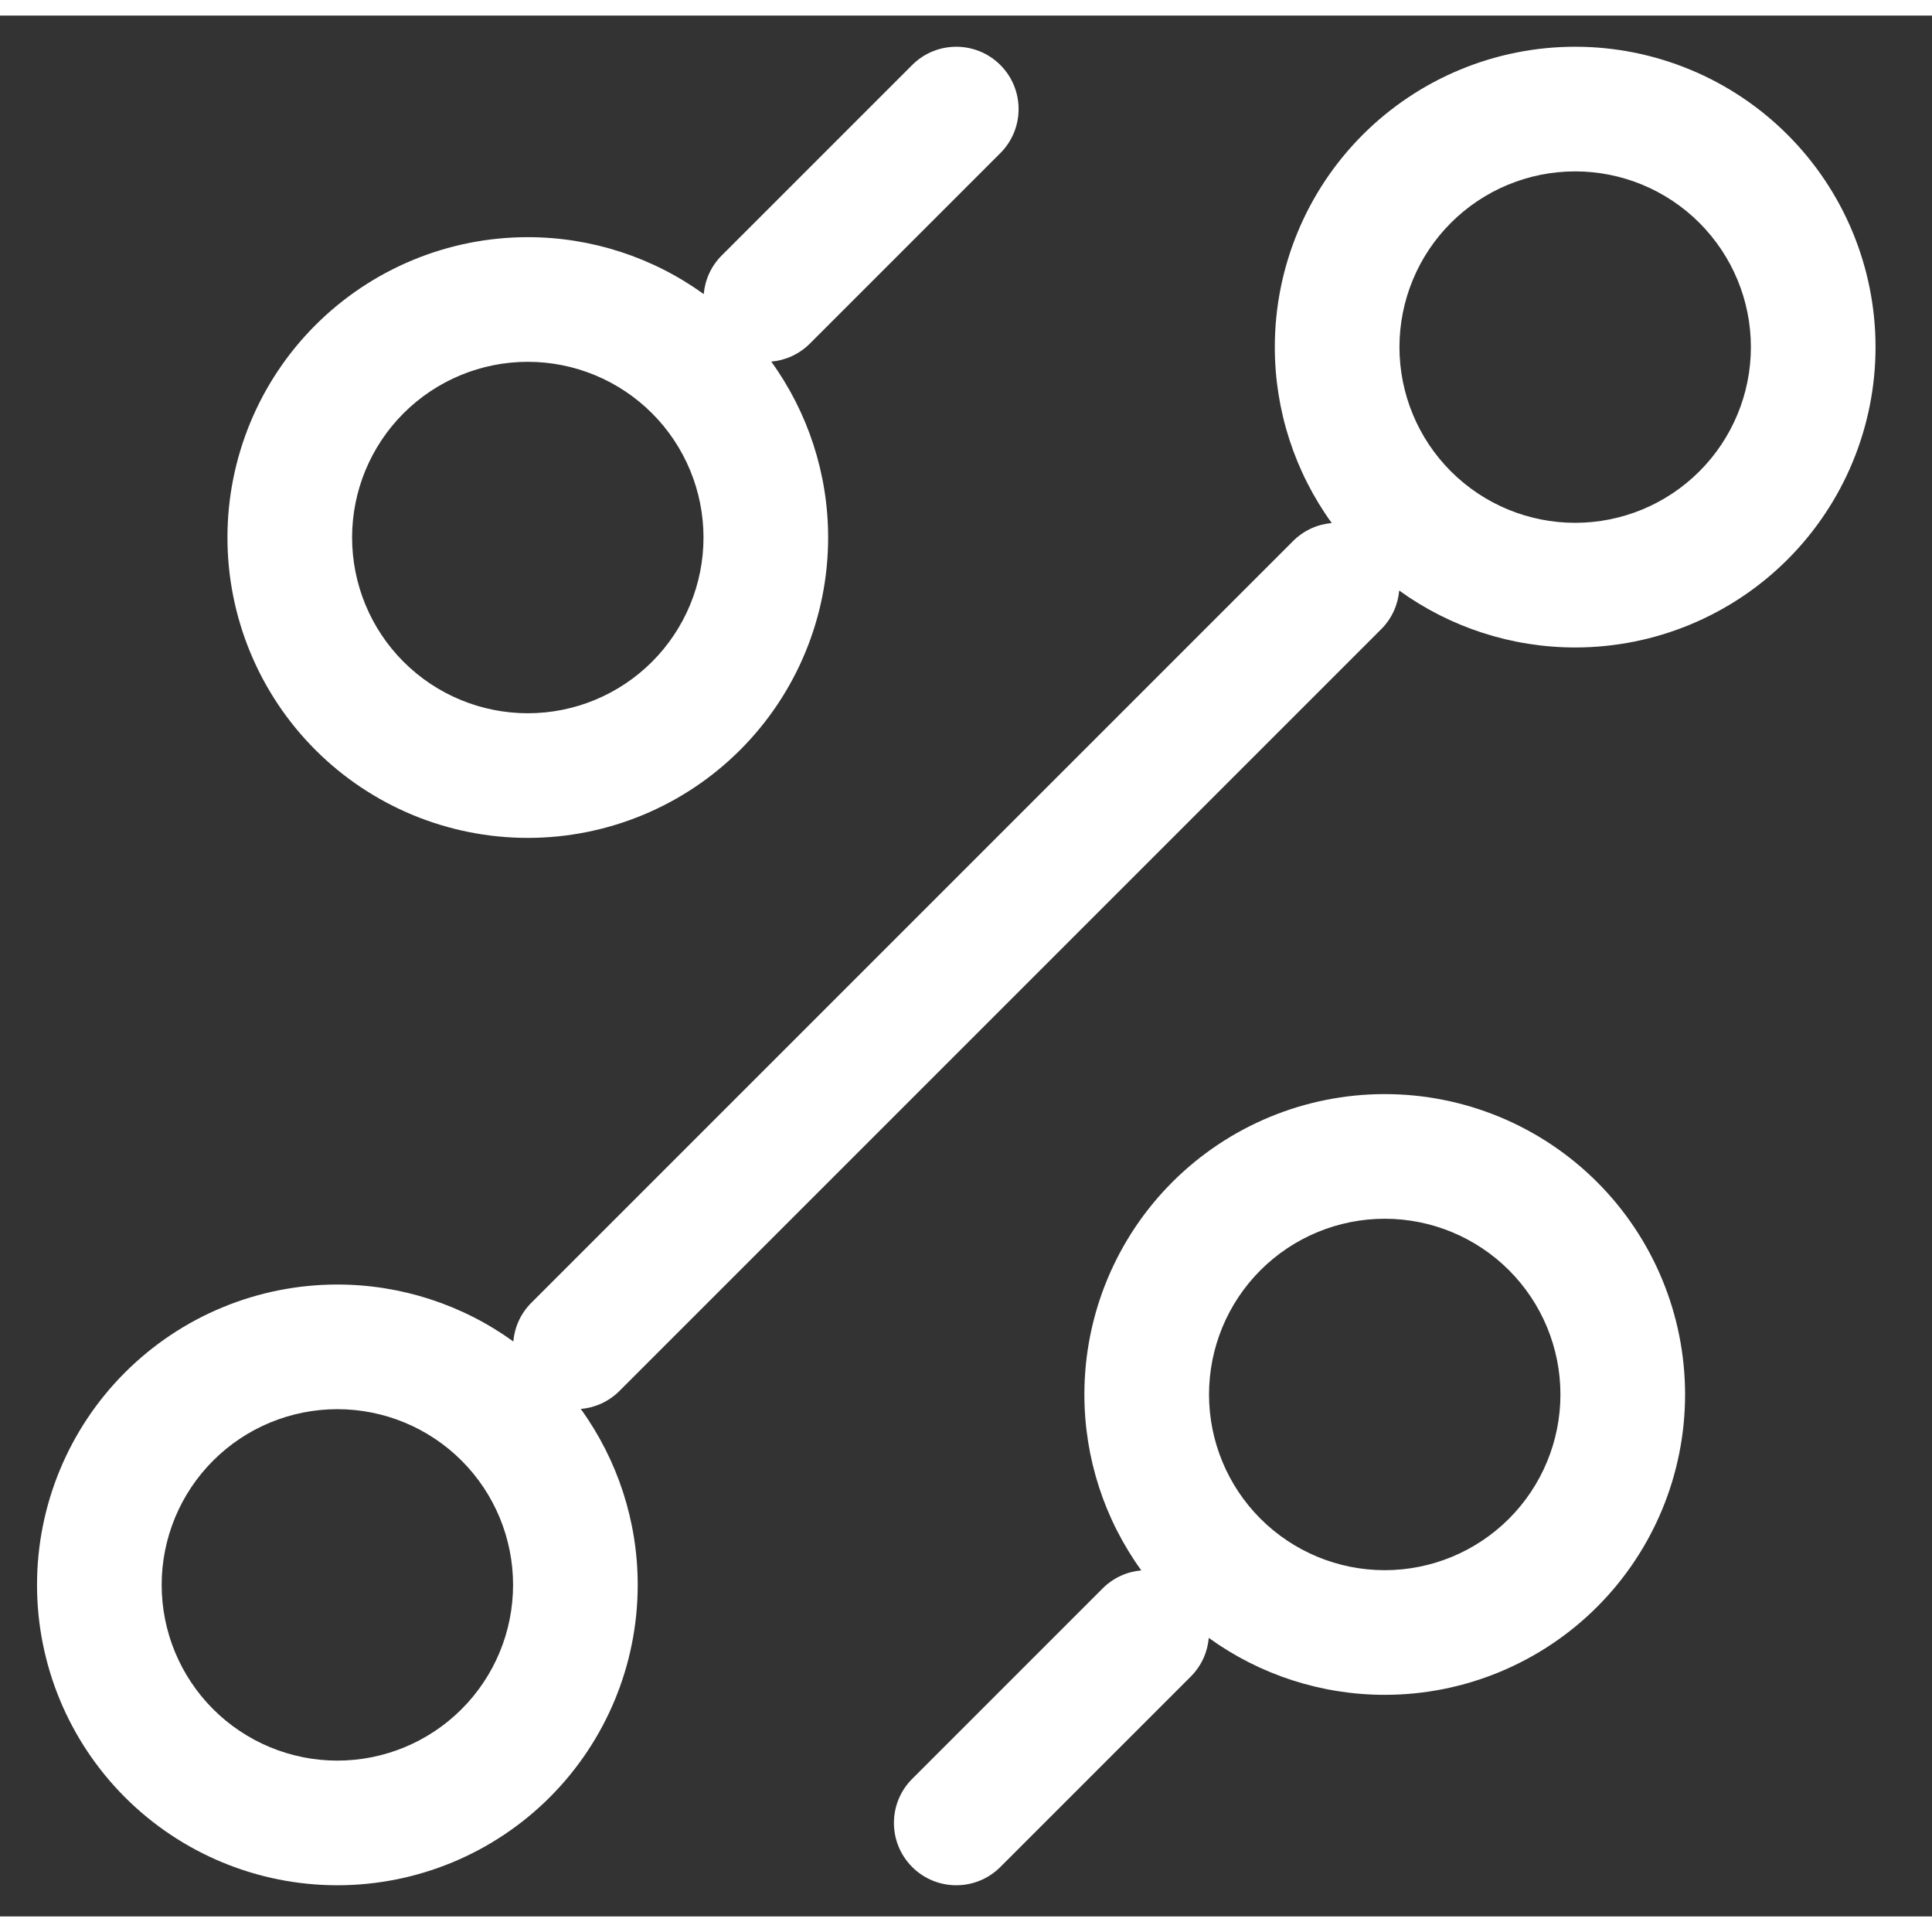 <svg width="62" height="62" viewBox="0 0 62 61" fill="none" xmlns="http://www.w3.org/2000/svg">
<rect x="0" y="0" width="62" height="61" fill="#333333" stroke="none"/>
<path fill-rule="evenodd" clip-rule="evenodd" d="M32.102 1.586C32.883 2.367 32.883 3.633 32.102 4.414L25.991 10.525C25.644 10.872 25.202 11.065 24.75 11.104C25.93 12.736 26.576 14.71 26.576 16.75C26.576 19.306 25.561 21.758 23.753 23.566C21.946 25.373 19.494 26.389 16.938 26.389C14.381 26.389 11.929 25.373 10.122 23.566C8.314 21.758 7.299 19.306 7.299 16.75C7.299 14.194 8.314 11.742 10.122 9.934C11.929 8.127 14.381 7.111 16.938 7.111C18.978 7.111 20.951 7.758 22.584 8.938C22.623 8.485 22.816 8.043 23.162 7.697L29.273 1.586C30.054 0.805 31.321 0.805 32.102 1.586ZM16.938 22.389C18.433 22.389 19.867 21.795 20.925 20.737C21.982 19.68 22.576 18.245 22.576 16.75C22.576 15.255 21.982 13.82 20.925 12.763C19.867 11.705 18.433 11.111 16.938 11.111C15.442 11.111 14.008 11.705 12.95 12.763C11.893 13.82 11.299 15.255 11.299 16.75C11.299 18.245 11.893 19.68 12.95 20.737C14.008 21.795 15.442 22.389 16.938 22.389ZM43.733 3.823C45.541 2.016 47.992 1 50.549 1C53.105 1 55.557 2.016 57.364 3.823C59.172 5.631 60.188 8.082 60.188 10.639C60.188 13.195 59.172 15.647 57.364 17.455C55.557 19.262 53.105 20.278 50.549 20.278C48.508 20.278 46.535 19.631 44.902 18.451C44.863 18.904 44.67 19.346 44.324 19.692L19.88 44.136C19.533 44.483 19.091 44.676 18.638 44.715C19.819 46.347 20.465 48.321 20.465 50.361C20.465 52.917 19.45 55.369 17.642 57.177C15.835 58.984 13.383 60 10.826 60C8.27 60 5.818 58.984 4.011 57.177C2.203 55.369 1.188 52.917 1.188 50.361C1.188 47.805 2.203 45.353 4.011 43.545C5.818 41.738 8.27 40.722 10.826 40.722C12.867 40.722 14.84 41.369 16.473 42.549C16.512 42.096 16.705 41.654 17.051 41.308L41.495 16.864C41.842 16.517 42.284 16.324 42.737 16.285C41.556 14.653 40.91 12.679 40.91 10.639C40.91 8.082 41.925 5.631 43.733 3.823ZM10.826 56C12.322 56 13.756 55.406 14.814 54.348C15.871 53.291 16.465 51.857 16.465 50.361C16.465 48.866 15.871 47.431 14.814 46.374C13.756 45.316 12.322 44.722 10.826 44.722C9.331 44.722 7.897 45.316 6.839 46.374C5.782 47.431 5.188 48.866 5.188 50.361C5.188 51.857 5.782 53.291 6.839 54.348C7.897 55.406 9.331 56 10.826 56ZM50.549 5C49.053 5 47.619 5.594 46.561 6.652C45.504 7.709 44.91 9.143 44.91 10.639C44.91 12.134 45.504 13.569 46.561 14.626C47.619 15.684 49.053 16.278 50.549 16.278C52.044 16.278 53.478 15.684 54.536 14.626C55.593 13.569 56.188 12.134 56.188 10.639C56.188 9.143 55.593 7.709 54.536 6.652C53.478 5.594 52.044 5 50.549 5ZM37.622 37.434C39.429 35.627 41.881 34.611 44.438 34.611C46.994 34.611 49.446 35.627 51.253 37.434C53.061 39.242 54.076 41.694 54.076 44.25C54.076 46.806 53.061 49.258 51.253 51.066C49.446 52.873 46.994 53.889 44.438 53.889C42.397 53.889 40.424 53.242 38.791 52.062C38.752 52.515 38.559 52.957 38.213 53.303L32.102 59.414C31.321 60.195 30.054 60.195 29.273 59.414C28.492 58.633 28.492 57.367 29.273 56.586L35.384 50.475C35.731 50.128 36.173 49.935 36.626 49.896C35.445 48.264 34.799 46.29 34.799 44.25C34.799 41.694 35.814 39.242 37.622 37.434ZM44.438 49.889C45.933 49.889 47.367 49.295 48.425 48.237C49.482 47.18 50.076 45.745 50.076 44.25C50.076 42.755 49.482 41.32 48.425 40.263C47.367 39.205 45.933 38.611 44.438 38.611C42.942 38.611 41.508 39.205 40.45 40.263C39.393 41.32 38.799 42.755 38.799 44.25C38.799 45.745 39.393 47.18 40.45 48.237C41.508 49.295 42.942 49.889 44.438 49.889Z" fill="#FFFFFF"/>
</svg>

